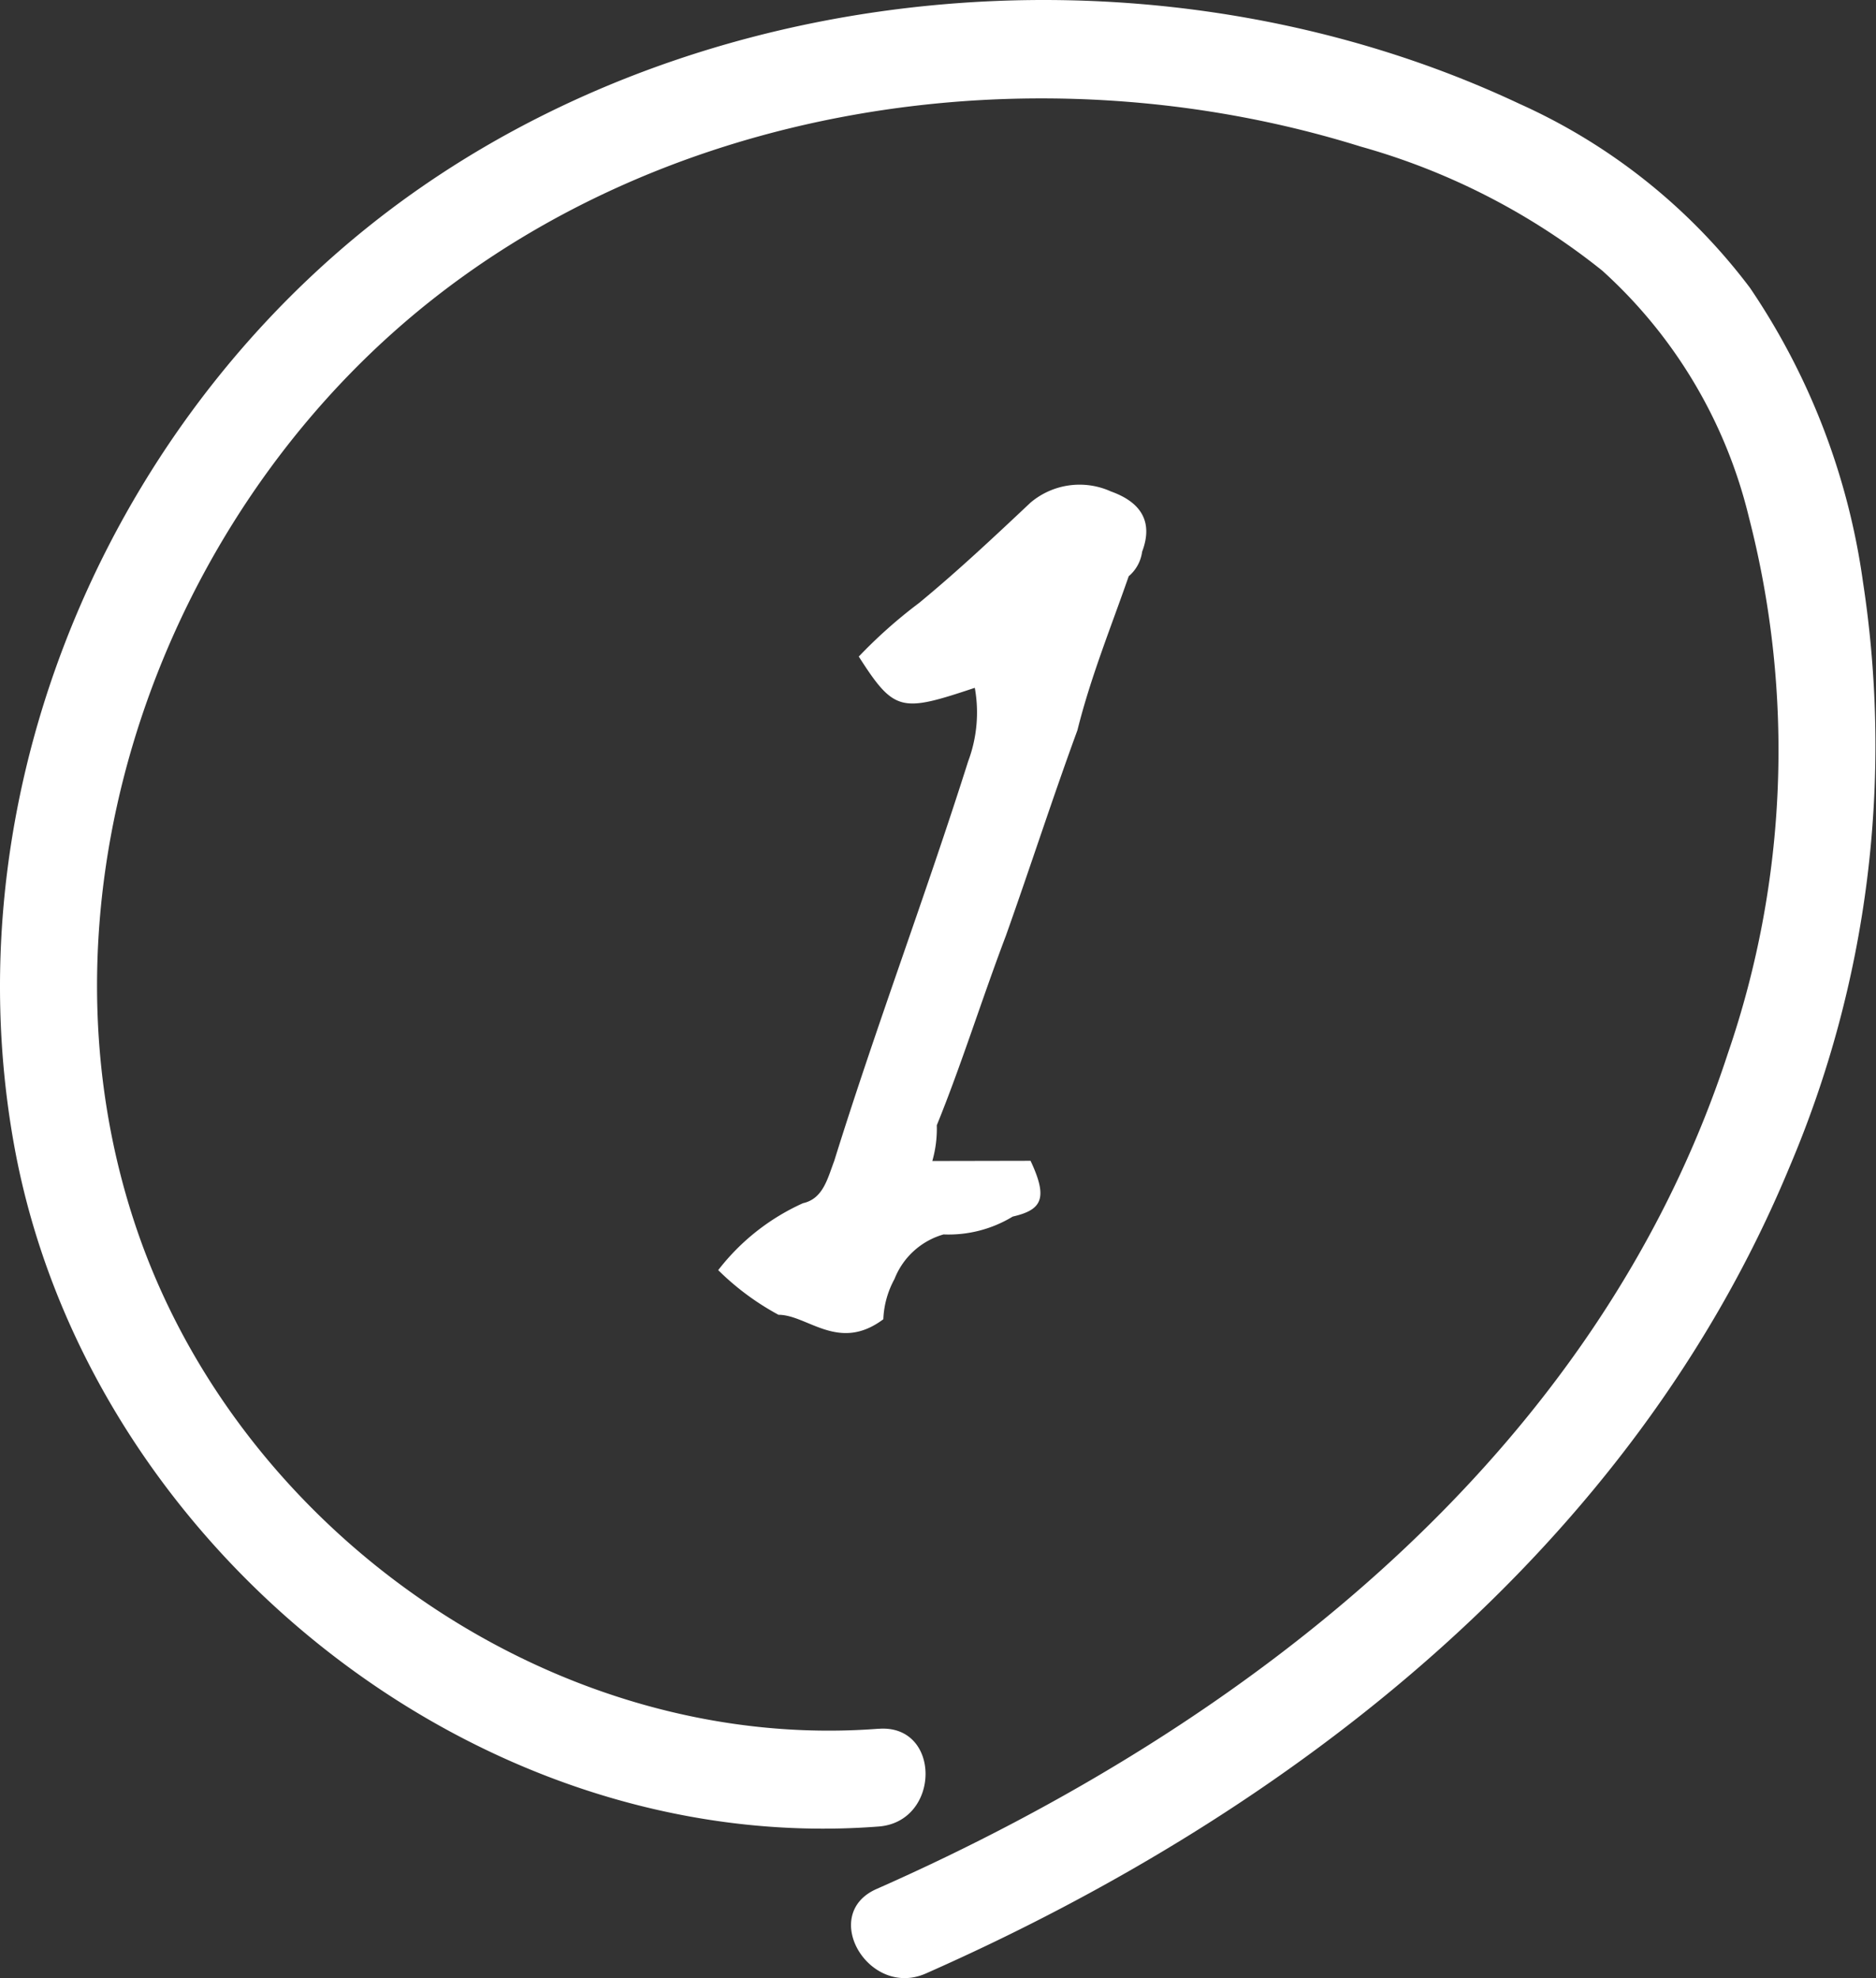<svg xmlns="http://www.w3.org/2000/svg" viewBox="0 0 57.752 60.877"><rect x="0" y="0" width="57.752" height="60.877" fill="#333333" stroke="none"/><defs><style>.cls-1{fill:#fff;}</style></defs><g id="レイヤー_2" data-name="レイヤー 2"><g id="レイヤー_1-2" data-name="レイヤー 1"><path class="cls-1" d="M31.725,35.722c.55,1.168.344,1.511-.549,1.717a3.8,3.8,0,0,1-2.129.549,2.3,2.3,0,0,0-1.511,1.374,2.8,2.8,0,0,0-.343,1.236c-1.374,1.031-2.335-.137-3.228-.137a8.12,8.12,0,0,1-1.855-1.374,6.834,6.834,0,0,1,2.61-2.06c.618-.137.755-.756.961-1.3,1.306-4.189,2.816-8.173,4.122-12.294a4.282,4.282,0,0,0,.206-2.266c-2.267.755-2.473.755-3.572-.962a15.053,15.053,0,0,1,1.854-1.648c1.168-.961,2.267-1.992,3.434-3.09a2.339,2.339,0,0,1,2.473-.344c.962.344,1.3.962.962,1.855a1.193,1.193,0,0,1-.413.755c-.549,1.579-1.167,3.09-1.579,4.739-.756,2.06-1.443,4.189-2.2,6.318-.755,1.992-1.373,3.984-2.129,5.838a3.611,3.611,0,0,1-.138,1.1Z"/><path class="cls-1" d="M27.049,53.2c-9.876.761-19.555-5.931-22.793-15.237-3.391-9.744.284-20.987,7.851-27.736C20.049,3.145,31.894,1.393,41.886,4.51a20.9,20.9,0,0,1,7.437,3.817,14.948,14.948,0,0,1,4.516,7.59,28.687,28.687,0,0,1-.647,16.5c-4.017,12.3-14.758,20.661-26.209,25.715-1.767.78-.238,3.372,1.518,2.6,11.312-4.994,21.74-13.126,26.585-24.81A33.146,33.146,0,0,0,57.351,17.91a21.333,21.333,0,0,0-3.479-9.053,18.234,18.234,0,0,0-7.1-5.664c-10.6-4.987-24.119-4.132-33.8,2.566C3.642,12.212-1.593,23.993.433,35.232c2.2,12.206,14.133,21.939,26.616,20.977,1.917-.147,1.933-3.155,0-3.007Z"/></g></g></svg>